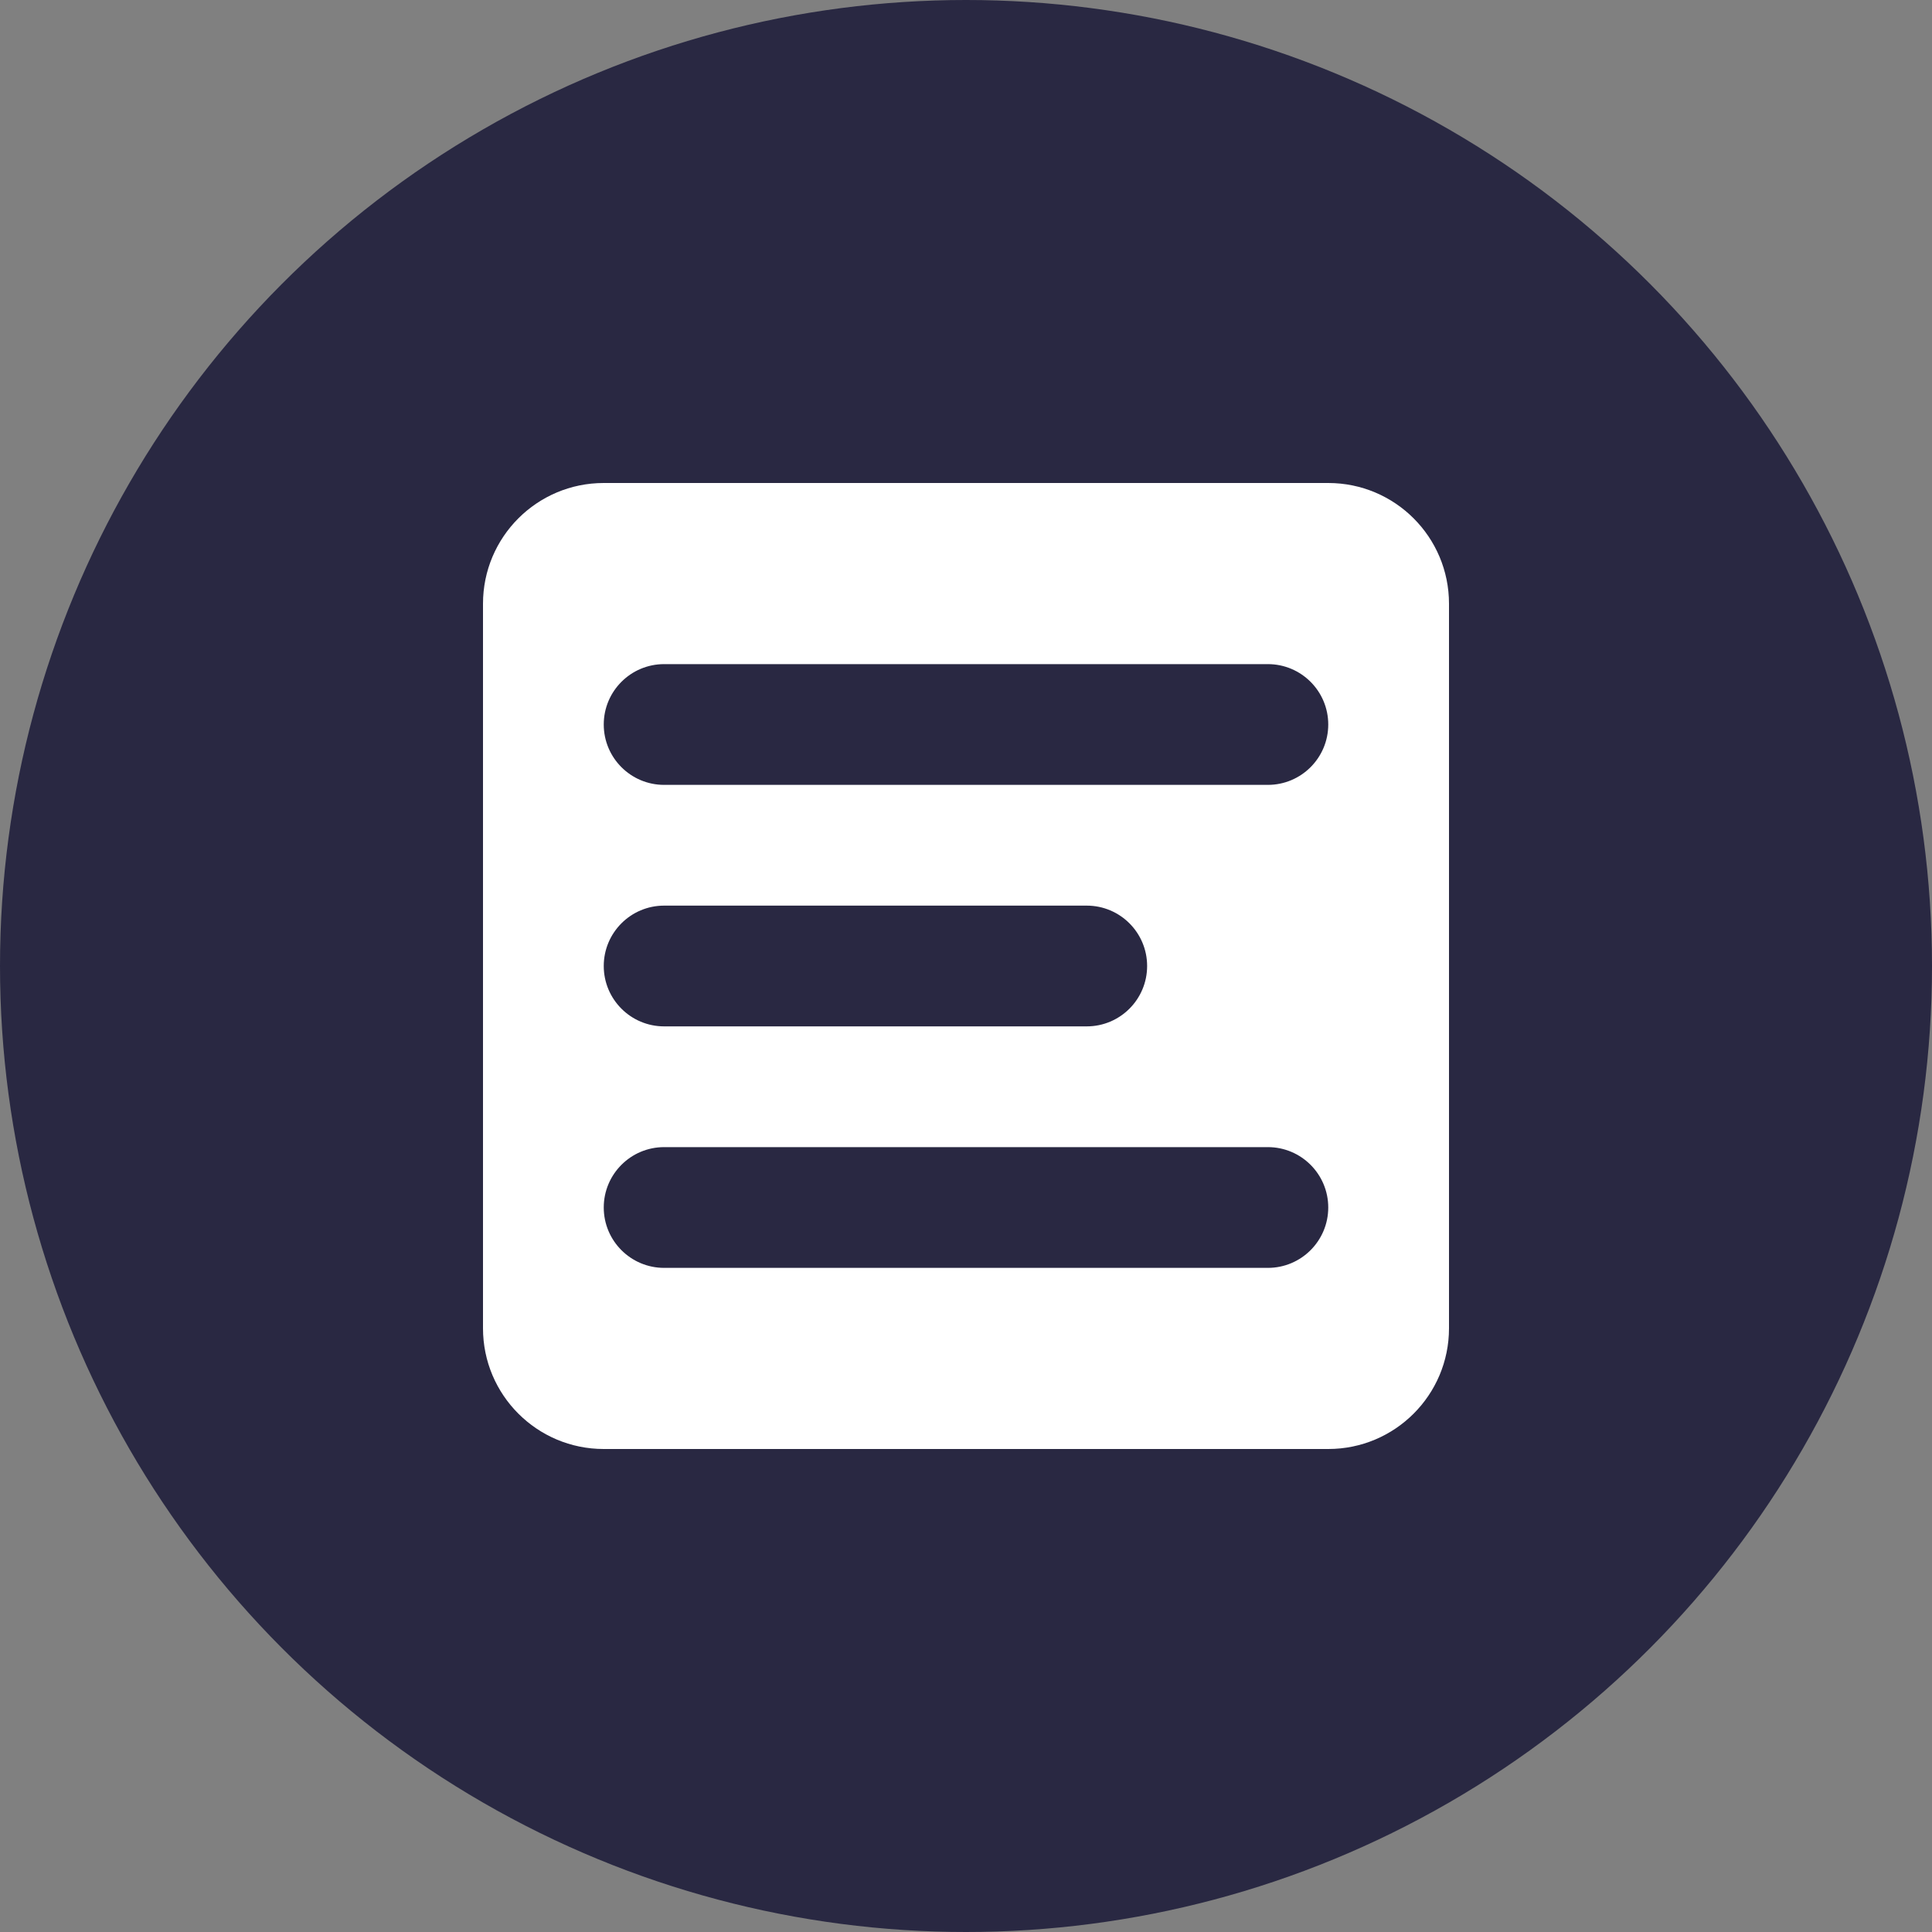 <svg xmlns="http://www.w3.org/2000/svg" width="32" height="32" fill="none" viewBox="0 0 32 32">
    <rect x="0" y="0" width="32" height="32" fill="#808080" stroke="none"/>
    <circle cx="16" cy="16" r="16" fill="#292842"/>
    <path fill="#fff" fill-rule="evenodd" d="M10 8c-1.105 0-2 .895-2 2v12c0 1.105.895 2 2 2h12c1.105 0 2-.895 2-2V10c0-1.105-.895-2-2-2H10zm1 11c-.552 0-1 .448-1 1s.448 1 1 1h10c.552 0 1-.448 1-1s-.448-1-1-1H11zm-1-3c0-.552.448-1 1-1h7c.552 0 1 .448 1 1s-.448 1-1 1h-7c-.552 0-1-.448-1-1zm1-5c-.552 0-1 .448-1 1s.448 1 1 1h10c.552 0 1-.448 1-1s-.448-1-1-1H11z" clip-rule="evenodd"/>
</svg>
